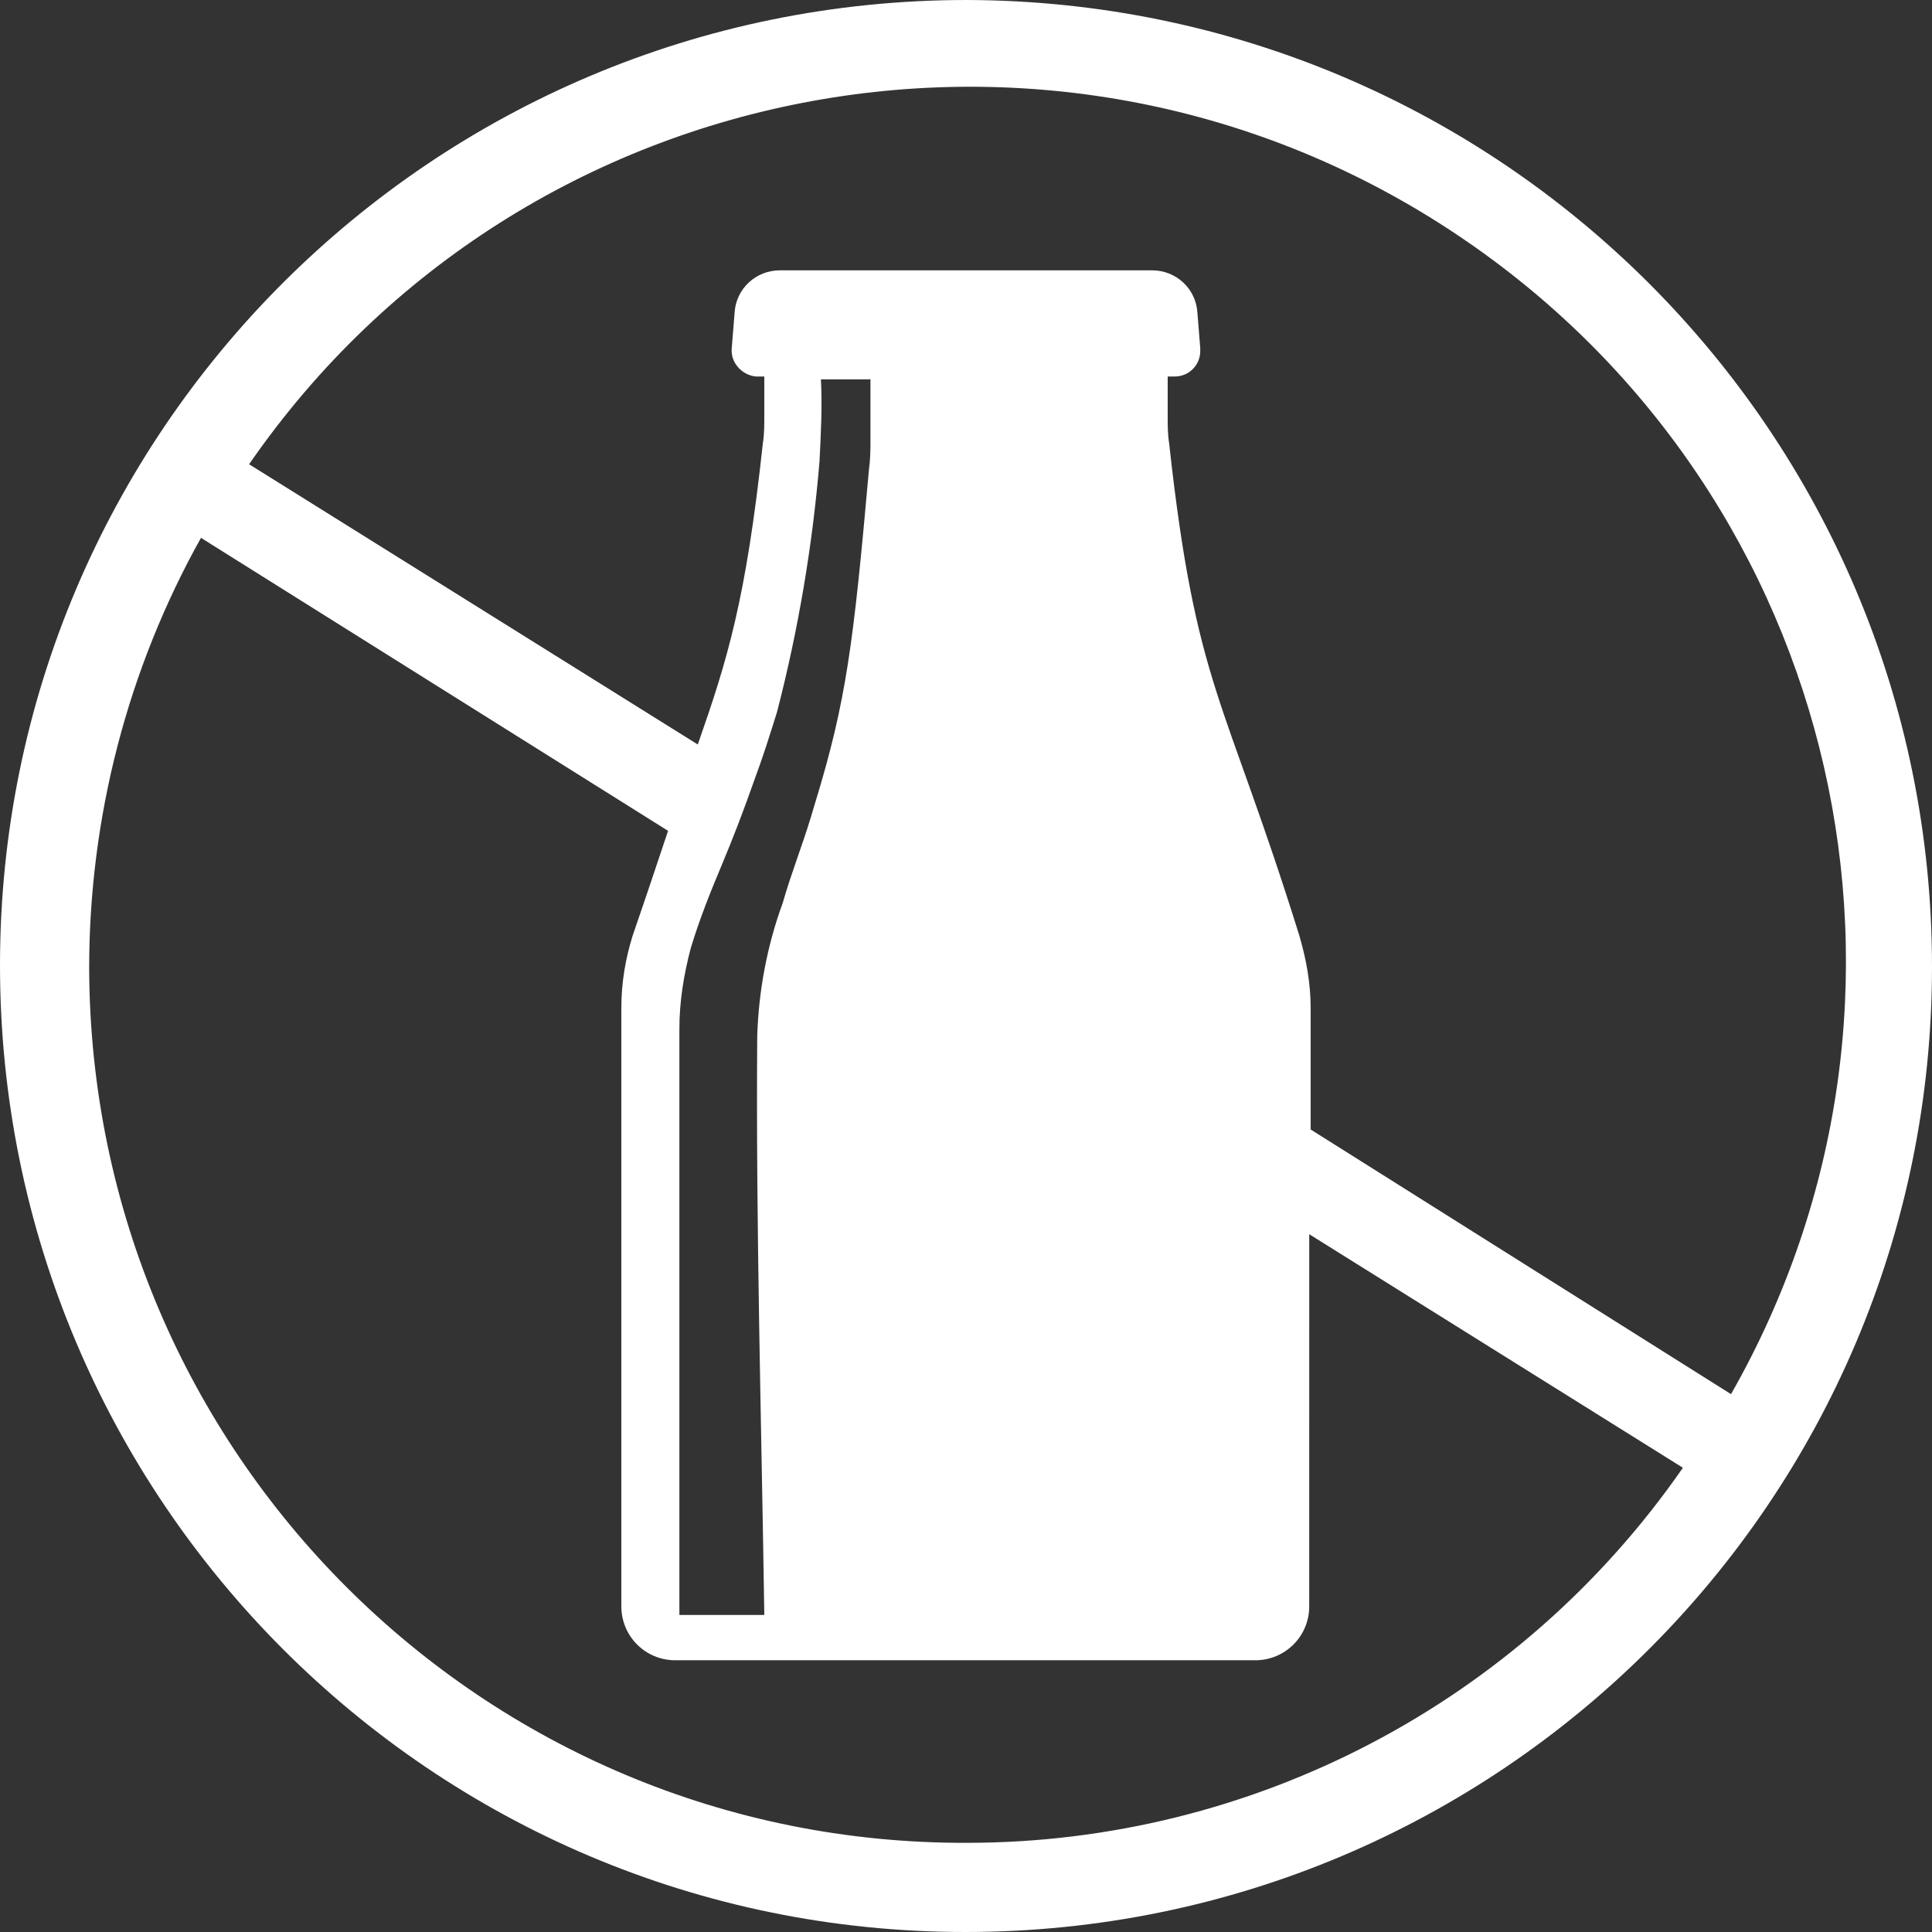 <?xml version="1.0" encoding="utf-8"?>
<!-- Generator: Adobe Illustrator 25.4.1, SVG Export Plug-In . SVG Version: 6.00 Build 0)  -->
<svg version="1.1" id="Layer_1" xmlns="http://www.w3.org/2000/svg" xmlns:xlink="http://www.w3.org/1999/xlink" x="0px" y="0px"
	 viewBox="0 0 136.5 136.5" style="enable-background:new 0 0 136.5 136.5;" xml:space="preserve">
<rect x="0" y="0" width="136.5" height="136.5" fill="#333333" stroke="none"/>
<style type="text/css">
	.st0{fill:#FFFFFF;}
</style>
<g id="Layer_2_00000011738928703599741740000005489496264060968379_">
	<g id="Layer_1-2">
		<g id="Layer_2-2">
			<g id="Layer_1-2-2">
				<path class="st0" d="M68.3,0C30.6,0,0,30.5,0,68.2s30.5,68.3,68.2,68.3c37.7,0,68.3-30.5,68.3-68.2l0,0
					C136.5,30.6,106,0.1,68.3,0z M68.3,130.2c-34.2,0.1-61.9-27.6-62-61.8c0-10.6,2.7-21.1,7.9-30.4l33,20.7
					c-0.7,2.1-1.5,4.5-2.5,7.4c-0.5,1.6-0.8,3.3-0.8,5.1v42.3c0,2.1,1.7,3.8,3.8,3.8h41c2.1,0,3.8-1.7,3.8-3.8V87.2l26.4,16.5
					C107.4,120.3,88.5,130.2,68.3,130.2L68.3,130.2z M58,26.8h3.5V31c0,0.7,0,1.4-0.1,2.1c-1.1,12.4-1.6,16.4-3.8,23.6
					c-0.1,0.3-0.2,0.7-0.3,1c-0.6,2-1.4,4-2,6.1c-1.1,3-1.7,6.2-1.8,9.4c-0.1,13.6,0.3,27.3,0.5,40.9H48V72.7c0-1.9,0.3-3.8,0.8-5.7
					c0.6-2,1.4-4,2.2-5.9s1.6-4,2.3-6c0.6-1.6,1.1-3.2,1.6-4.8c1.5-5.8,2.5-11.7,3-17.7C58,30.6,58.1,28.7,58,26.8z M122.3,98.5
					L92.6,79.8v-8.6c0-1.7-0.3-3.4-0.8-5.1c-5.3-17-7.3-17.5-9.2-34.8c-0.1-0.6-0.1-1.3-0.1-1.9v-2.8H83c1,0,1.8-0.8,1.8-1.8
					c0-0.1,0-0.1,0-0.2l-0.2-2.5c-0.1-1.7-1.5-3-3.2-3H55.1c-1.7,0-3.1,1.3-3.2,3l-0.2,2.5c-0.1,1,0.7,1.9,1.7,2h0.6v2.8
					c0,0.6,0,1.3-0.1,1.9c-1.2,11.1-2.5,15.3-4.6,21.3L17.6,32.8c19.4-28.1,58-35.1,86.1-15.7C130.1,35.3,138.2,70.6,122.3,98.5z"/>
			</g>
		</g>
	</g>
</g>
</svg>

